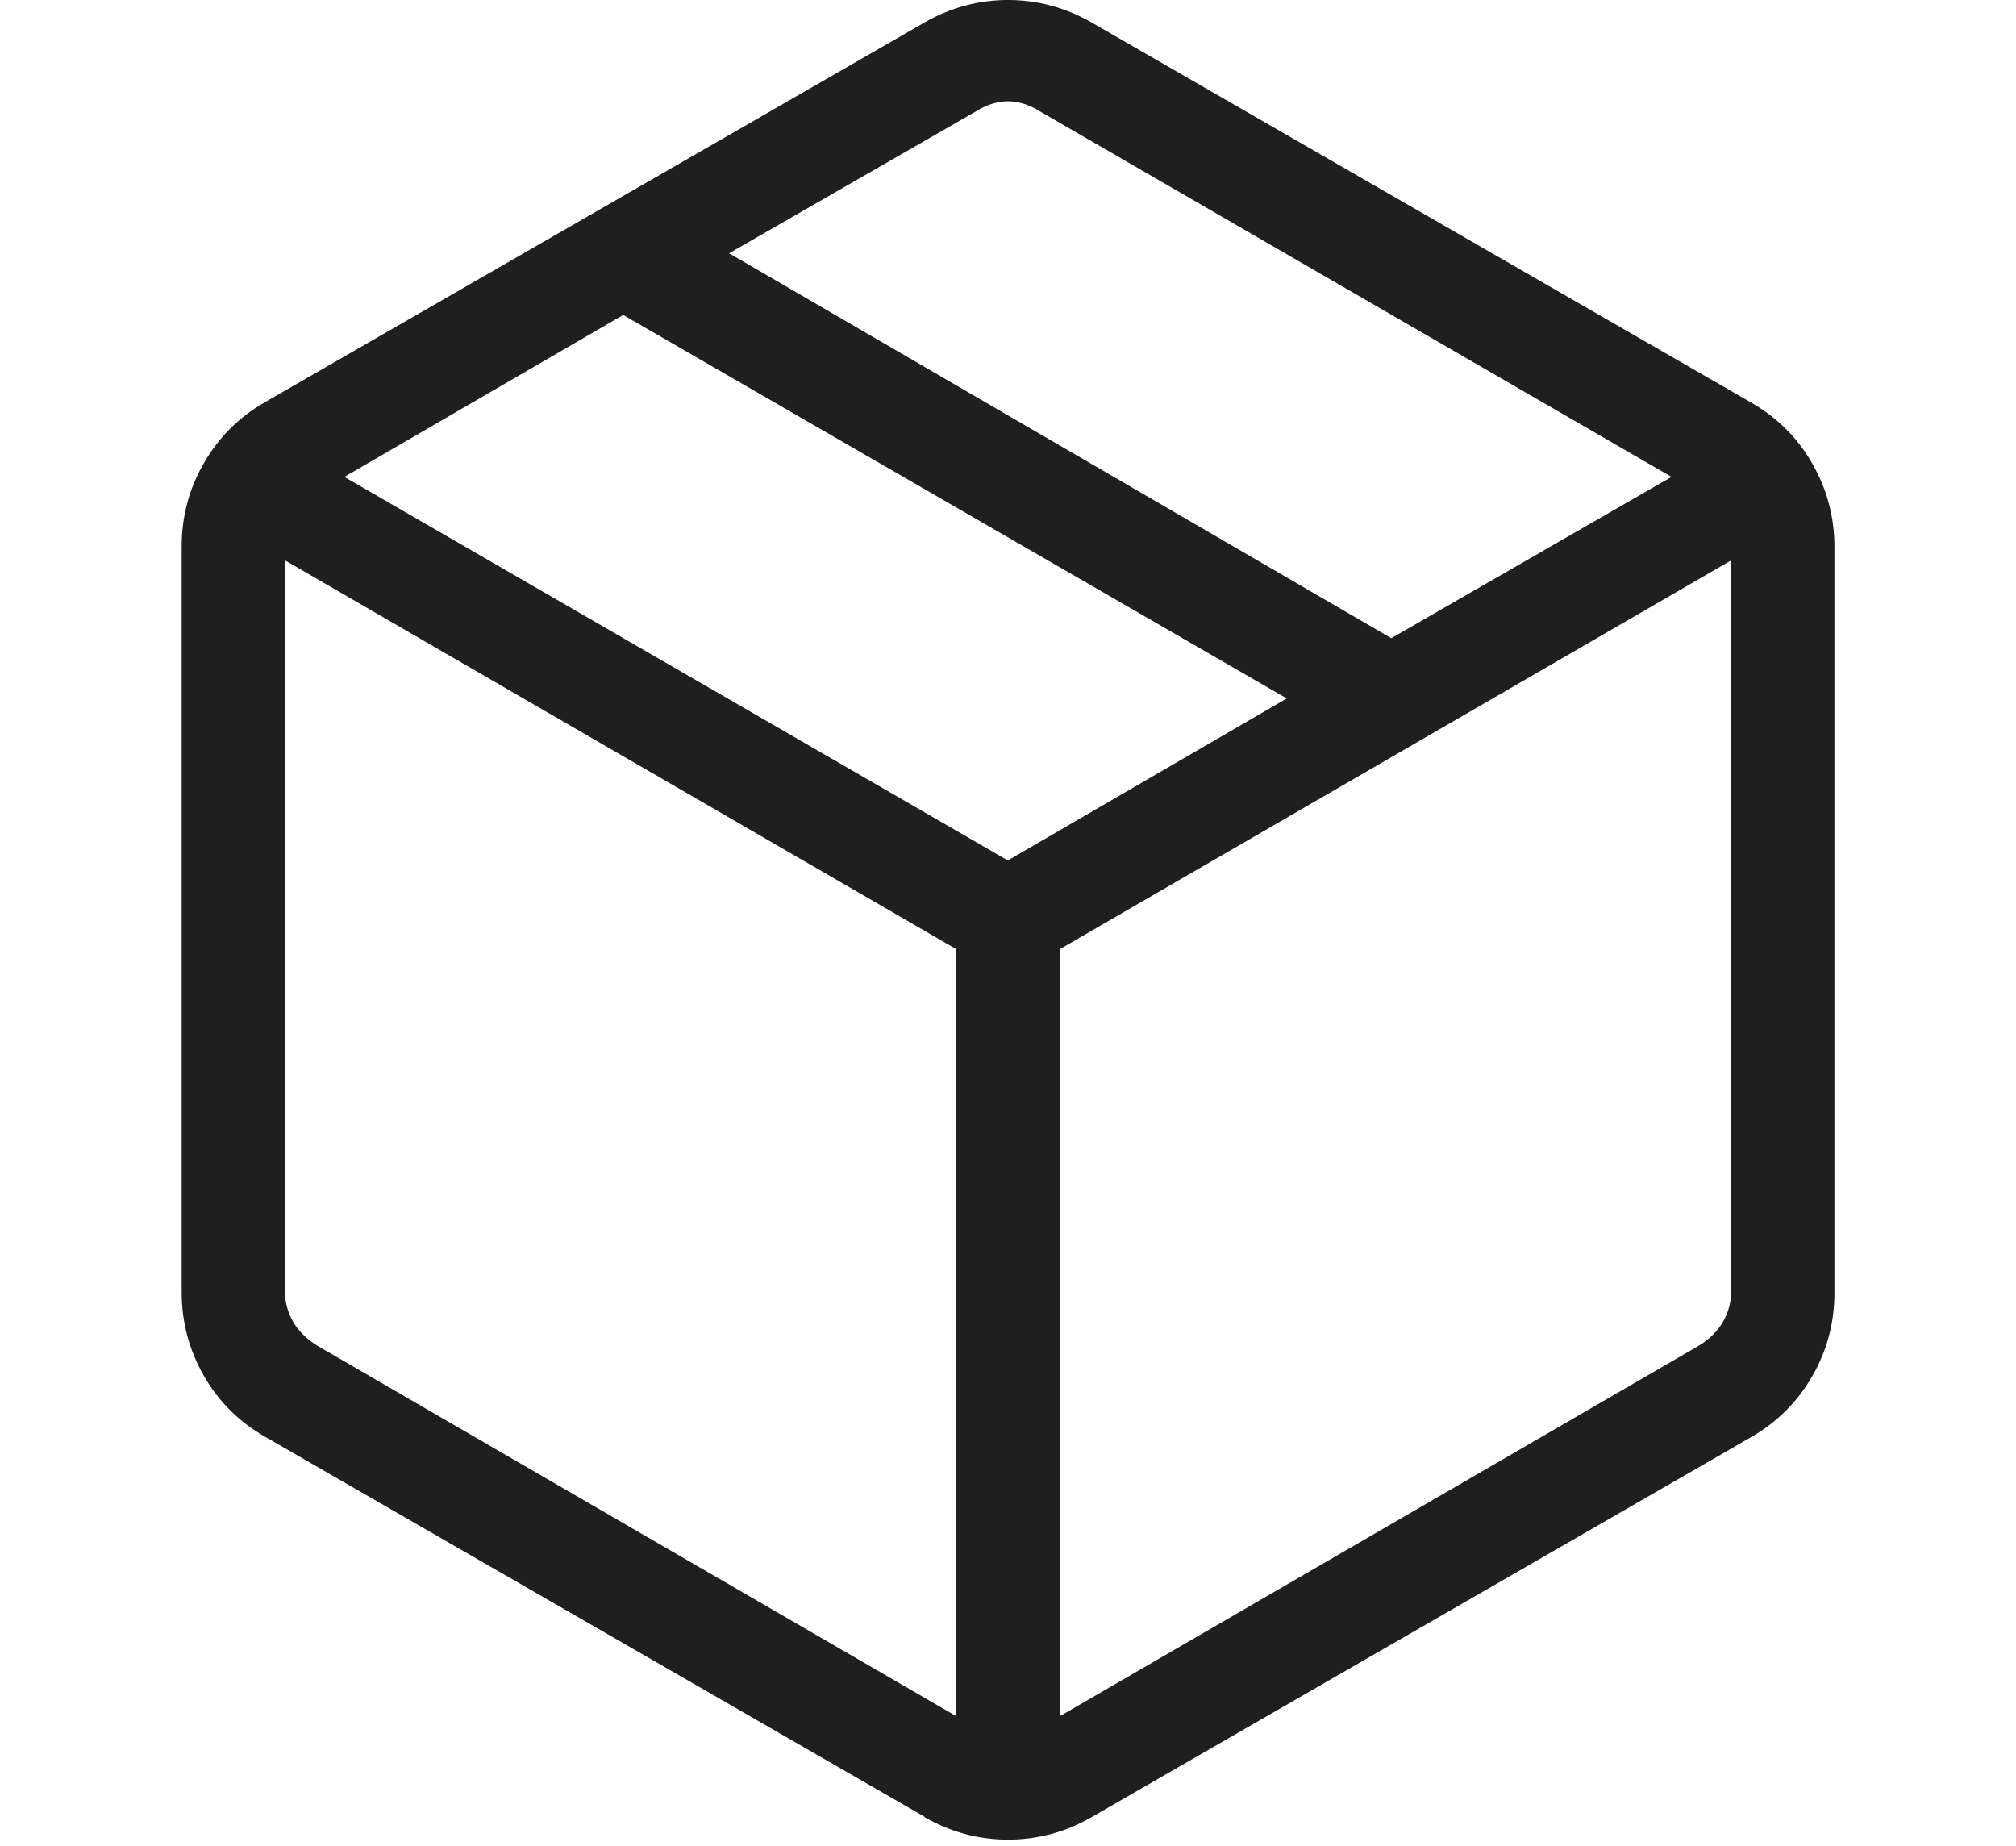 <?xml version="1.0" encoding="UTF-8"?>
<svg xmlns="http://www.w3.org/2000/svg" id="Layer_1" data-name="Layer 1" width="156.25" height="143.09" viewBox="0 0 156.25 143.09">
  <defs>
    <style>      .cls-1 {        fill: #1f1f1f;      }    </style>
  </defs>
  <path class="cls-1" d="M74.12,133.01v-59.45l-52.03-30.13v56.68c0,.82.21,1.59.62,2.31.41.72,1.03,1.33,1.85,1.85l49.57,28.74ZM82.13,133.01l49.57-28.74c.82-.51,1.44-1.13,1.85-1.85.41-.72.62-1.49.62-2.31v-56.68l-52.03,30.13v59.45ZM71.66,140.8l-51.11-29.45c-2.02-1.16-3.61-2.73-4.75-4.73-1.14-1.99-1.72-4.15-1.72-6.47v-57.79c0-2.32.57-4.48,1.72-6.47,1.14-1.99,2.73-3.57,4.75-4.73L71.66,1.74c2.02-1.16,4.18-1.74,6.47-1.74s4.44.58,6.47,1.74l51.11,29.45c2.02,1.16,3.61,2.73,4.75,4.73,1.14,1.99,1.72,4.15,1.72,6.47v57.79c0,2.32-.57,4.48-1.72,6.47-1.14,1.99-2.73,3.57-4.75,4.73l-51.11,29.45c-2.02,1.16-4.18,1.74-6.47,1.74-2.29,0-4.44-.58-6.47-1.74ZM107.83,49.46l21.72-12.5-48.97-28.34c-.82-.51-1.64-.77-2.46-.77-.82,0-1.64.26-2.46.77l-19.15,11.01,51.32,29.83ZM78.12,66.68l21.61-12.55-51.43-29.72-21.61,12.55s51.43,29.73,51.43,29.73Z"></path>
</svg>
